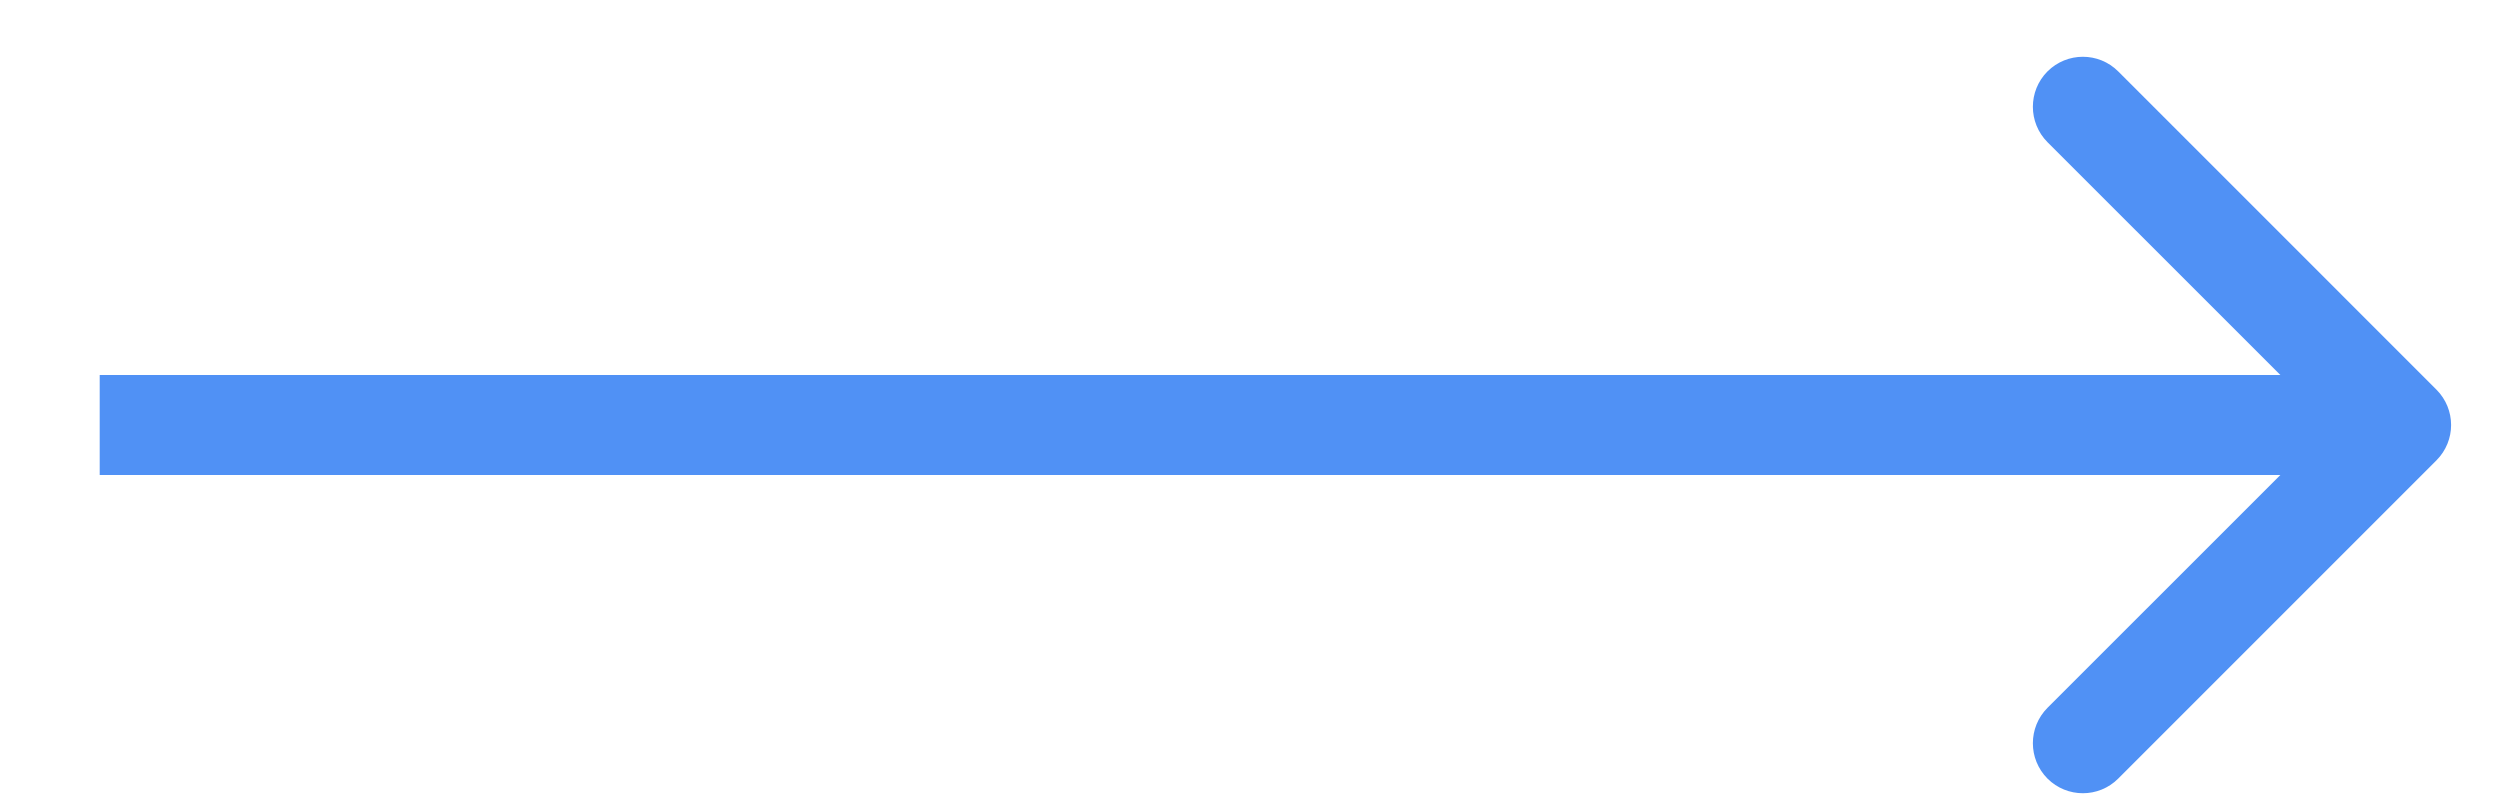 <?xml version="1.0" encoding="UTF-8"?> <svg xmlns="http://www.w3.org/2000/svg" width="25" height="8" viewBox="0 0 25 8" fill="none"> <path d="M24.364 4.604C24.56 4.408 24.56 4.092 24.364 3.896L21.182 0.714C20.987 0.519 20.671 0.519 20.475 0.714C20.28 0.91 20.28 1.226 20.475 1.422L23.304 4.25L20.475 7.078C20.28 7.274 20.28 7.59 20.475 7.786C20.671 7.981 20.987 7.981 21.182 7.786L24.364 4.604ZM0.997 4.75H24.011V3.75H0.997V4.75Z" fill="#5091F5"></path> </svg> 
